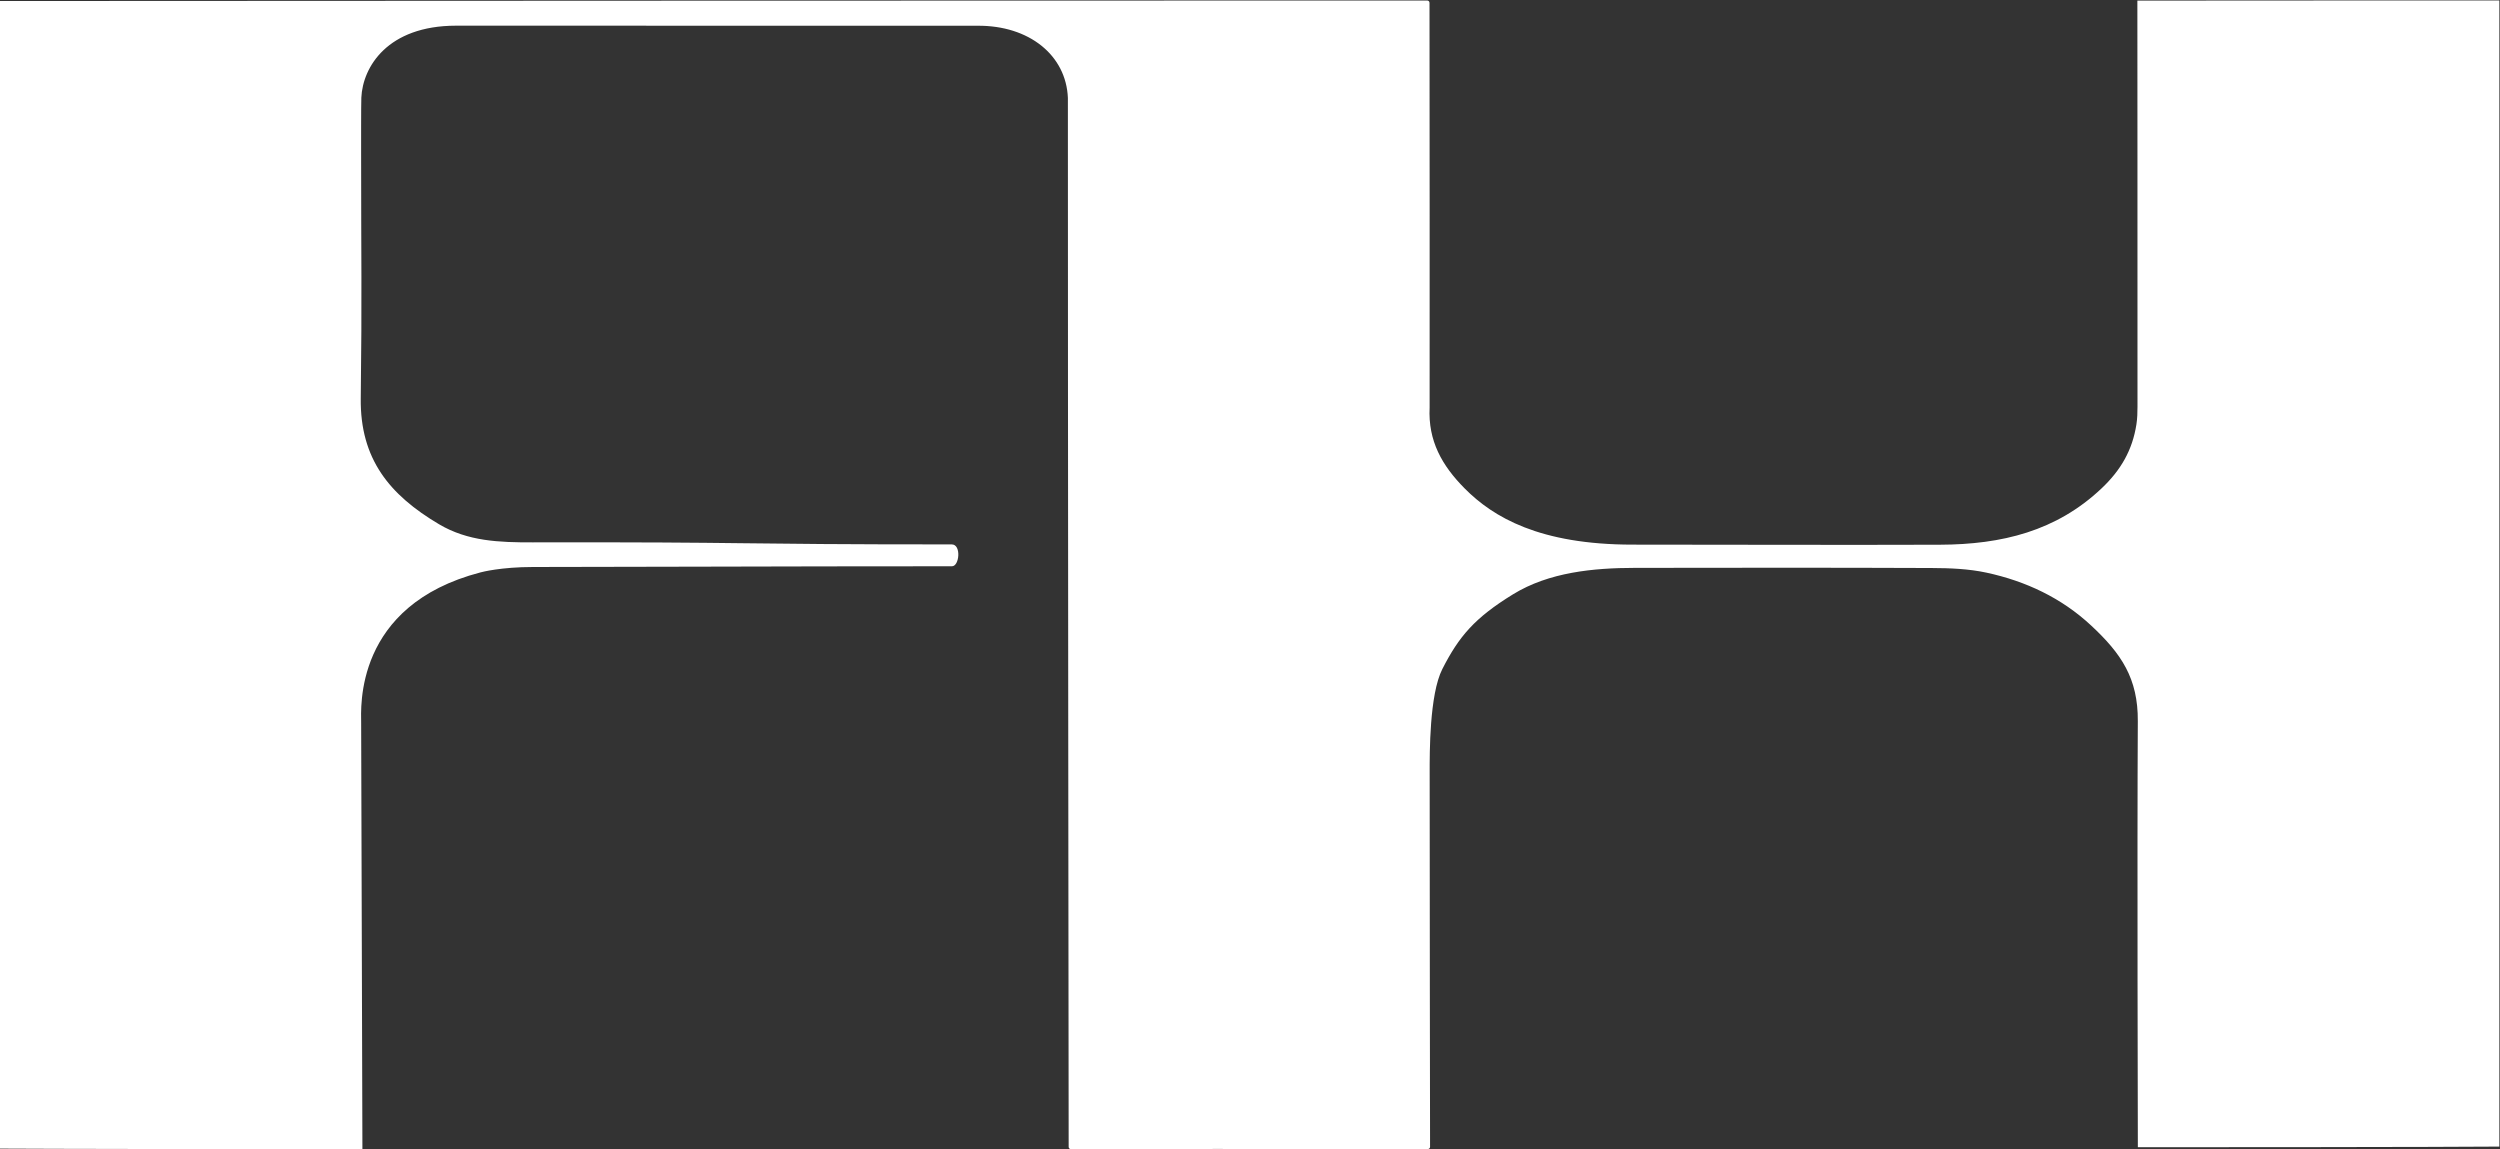 <?xml version="1.0" encoding="UTF-8" standalone="no"?>
<!-- Created with Inkscape (http://www.inkscape.org/) -->

<svg
   version="1.1"
   id="svg16"
   width="1471.761"
   height="676.45"
   viewBox="0 0 1471.761 676.45"
   sodipodi:docname="INITIAL_THICK_WHITE.eps"
   xmlns:inkscape="http://www.inkscape.org/namespaces/inkscape"
   xmlns:sodipodi="http://sodipodi.sourceforge.net/DTD/sodipodi-0.dtd"
   xmlns="http://www.w3.org/2000/svg"
   xmlns:svg="http://www.w3.org/2000/svg">
  <rect x="0" y="0" width="1471.761" height="676.45" fill="#333333" stroke="none"/>
  <defs
     id="defs20" />
  <sodipodi:namedview
     id="namedview18"
     pagecolor="#505050"
     bordercolor="#eeeeee"
     borderopacity="1"
     inkscape:showpageshadow="0"
     inkscape:pageopacity="0"
     inkscape:pagecheckerboard="0"
     inkscape:deskcolor="#505050"
     showgrid="false" />
  <g
     id="g24"
     inkscape:groupmode="layer"
     inkscape:label="Page 1"
     transform="matrix(1.333,0,0,-1.333,-64.119,1154.287)">
    <g
       id="g26"
       transform="scale(0.1)">
      <path
         d="m 11519.1,8657.13 c 0,0 -1433.2,0.2 -1598.63,-0.52 0,0 0.82,-1245.13 0.53,-1793.1 -0.02,-26.05 -0.69,-52.12 -4.65,-77.85 -17.63,-114.66 -69.28,-203.03 -153.63,-282.87 -199.9,-189.18 -440.61,-248.15 -713.77,-249.16 -452.51,-1.67 -905.03,0.4 -1357.55,0.4 -410.64,0 -615.55,120.82 -741.9,248.22 -100.33,101.18 -161.95,210.11 -154.73,357.22 0.87,17.81 -0.38,1642.72 -0.5,1787.37 -0.01,5.76 -4.59,10.27 -10.34,10.27 -357.86,0.13 -6255.985,-1.61 -6303.039,-2.29 V 3586.64 c 42.757,-1 1511.339,-3.66 1600.689,-2.62 0,0 -5.32,1719 -5.56,1884.01 -0.09,62.75 -32.43,517.55 527.29,663.44 5.73,1.5 90.23,23.75 231.81,23.75 372.81,0 1110.52,3.25 1850.25,3.25 32.85,0 41.85,96.53 -0.85,96.53 -1001.84,0 -849.9,10.95 -1851.73,9.03 -147.28,-0.28 -285.33,4.58 -412.57,79.89 -219.33,129.79 -349.3,288.65 -345.96,556.23 5.7,457.6 1.56,615.59 1.61,1073.26 0,28.02 -0.33,226.81 0.96,254.79 6.28,135.97 115.79,317.34 417.97,317.74 34.28,0.05 2259.45,-0.67 2303.01,-0.3 228.45,1.93 391.77,-130.51 399.39,-318.63 -0.08,-1434.54 3.21,-4439.23 3.43,-4632.84 0,-5.62 4.33,-9.83 9.95,-9.84 184.28,-0.35 461.59,0.74 642.43,0.74 274.43,0 656.69,-0.98 933.71,-0.5 5.64,0.01 10.01,4.26 10,9.89 -0.17,113 -1.79,1165.89 -1.76,1654.6 0,83.02 -1.25,343.04 55.98,455.52 73.37,144.2 142.74,225.87 312.01,329.99 159.03,97.81 355.12,116.54 538.57,116.82 436.92,0.65 873.84,1.22 1310.75,-0.64 80.8,-0.34 163.42,-3.53 241.93,-20.49 173.14,-37.43 330.63,-111.07 461.98,-233.32 134.15,-124.85 207.33,-233.97 206.22,-421.97 -3.29,-560.36 0.14,-1882.17 0.14,-1882.17 29.39,-0.59 1438.46,0.67 1596.56,2.77 0,0 -0.4,3464.48 0,5061.56 v 0"
         style="fill:#ffffff;fill-opacity:1;fill-rule:nonzero;stroke:none"
         id="path28" />
    </g>
  </g>
</svg>
